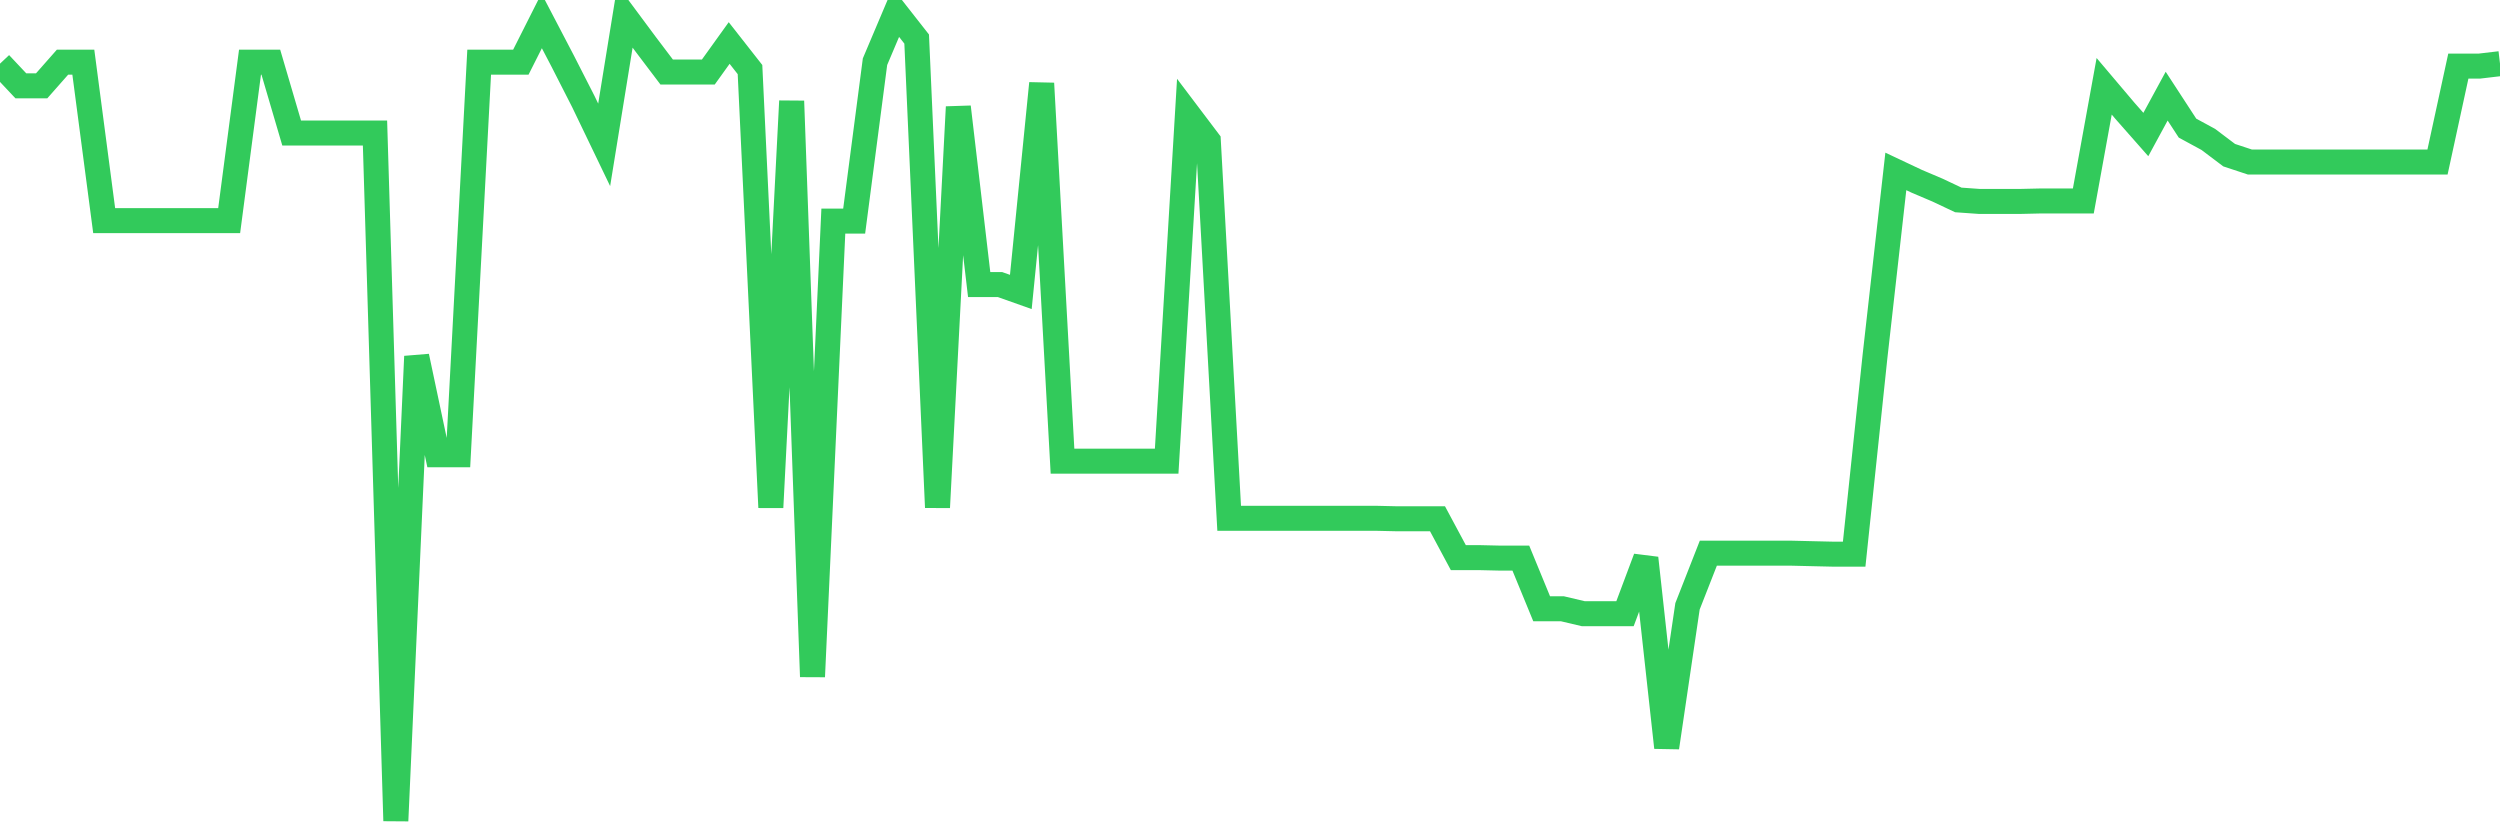 <svg
  xmlns="http://www.w3.org/2000/svg"
  xmlns:xlink="http://www.w3.org/1999/xlink"
  width="120"
  height="40"
  viewBox="0 0 120 40"
  preserveAspectRatio="none"
>
  <polyline
    points="0,3.056 1,4.119 2,4.119 3,2.985 4,2.985 5,10.589 6,10.589 7,10.589 8,10.589 9,10.589 10,10.589 11,10.589 12,2.985 13,2.985 14,6.386 15,6.386 16,6.386 17,6.386 18,6.386 19,39.4 20,17.107 21,21.83 22,21.83 23,2.985 24,2.985 25,2.985 26,1.001 27,2.914 28,4.874 29,6.953 30,0.789 31,2.135 32,3.457 33,3.457 34,3.457 35,2.064 36,3.339 37,24.357 38,4.851 39,32.481 40,10.613 41,10.613 42,2.962 43,0.6 44,1.875 45,24.357 46,5.134 47,13.659 48,13.659 49,14.014 50,4.001 51,22.137 52,22.137 53,22.137 54,22.137 55,22.137 56,22.137 57,5.441 58,6.764 59,24.877 60,24.877 61,24.877 62,24.877 63,24.877 64,24.877 65,24.877 66,24.877 67,24.9 68,24.9 69,24.9 70,26.766 71,26.766 72,26.789 73,26.789 74,29.222 75,29.222 76,29.458 77,29.458 78,29.458 79,26.789 80,35.881 81,29.104 82,26.553 83,26.553 84,26.553 85,26.553 86,26.553 87,26.577 88,26.6 89,26.6 90,17.107 91,8.228 92,8.7 93,9.125 94,9.597 95,9.668 96,9.668 97,9.668 98,9.645 99,9.645 100,9.645 101,4.142 102,5.323 103,6.457 104,4.615 105,6.15 106,6.693 107,7.448 108,7.779 109,7.779 110,7.779 111,7.779 112,7.779 113,7.779 114,7.779 115,7.779 116,7.779 117,7.779 118,3.174 119,3.174 120,3.056"
    fill="none"
    stroke="#32ca5b"
    stroke-width="1.2"
  >
  </polyline>
</svg>